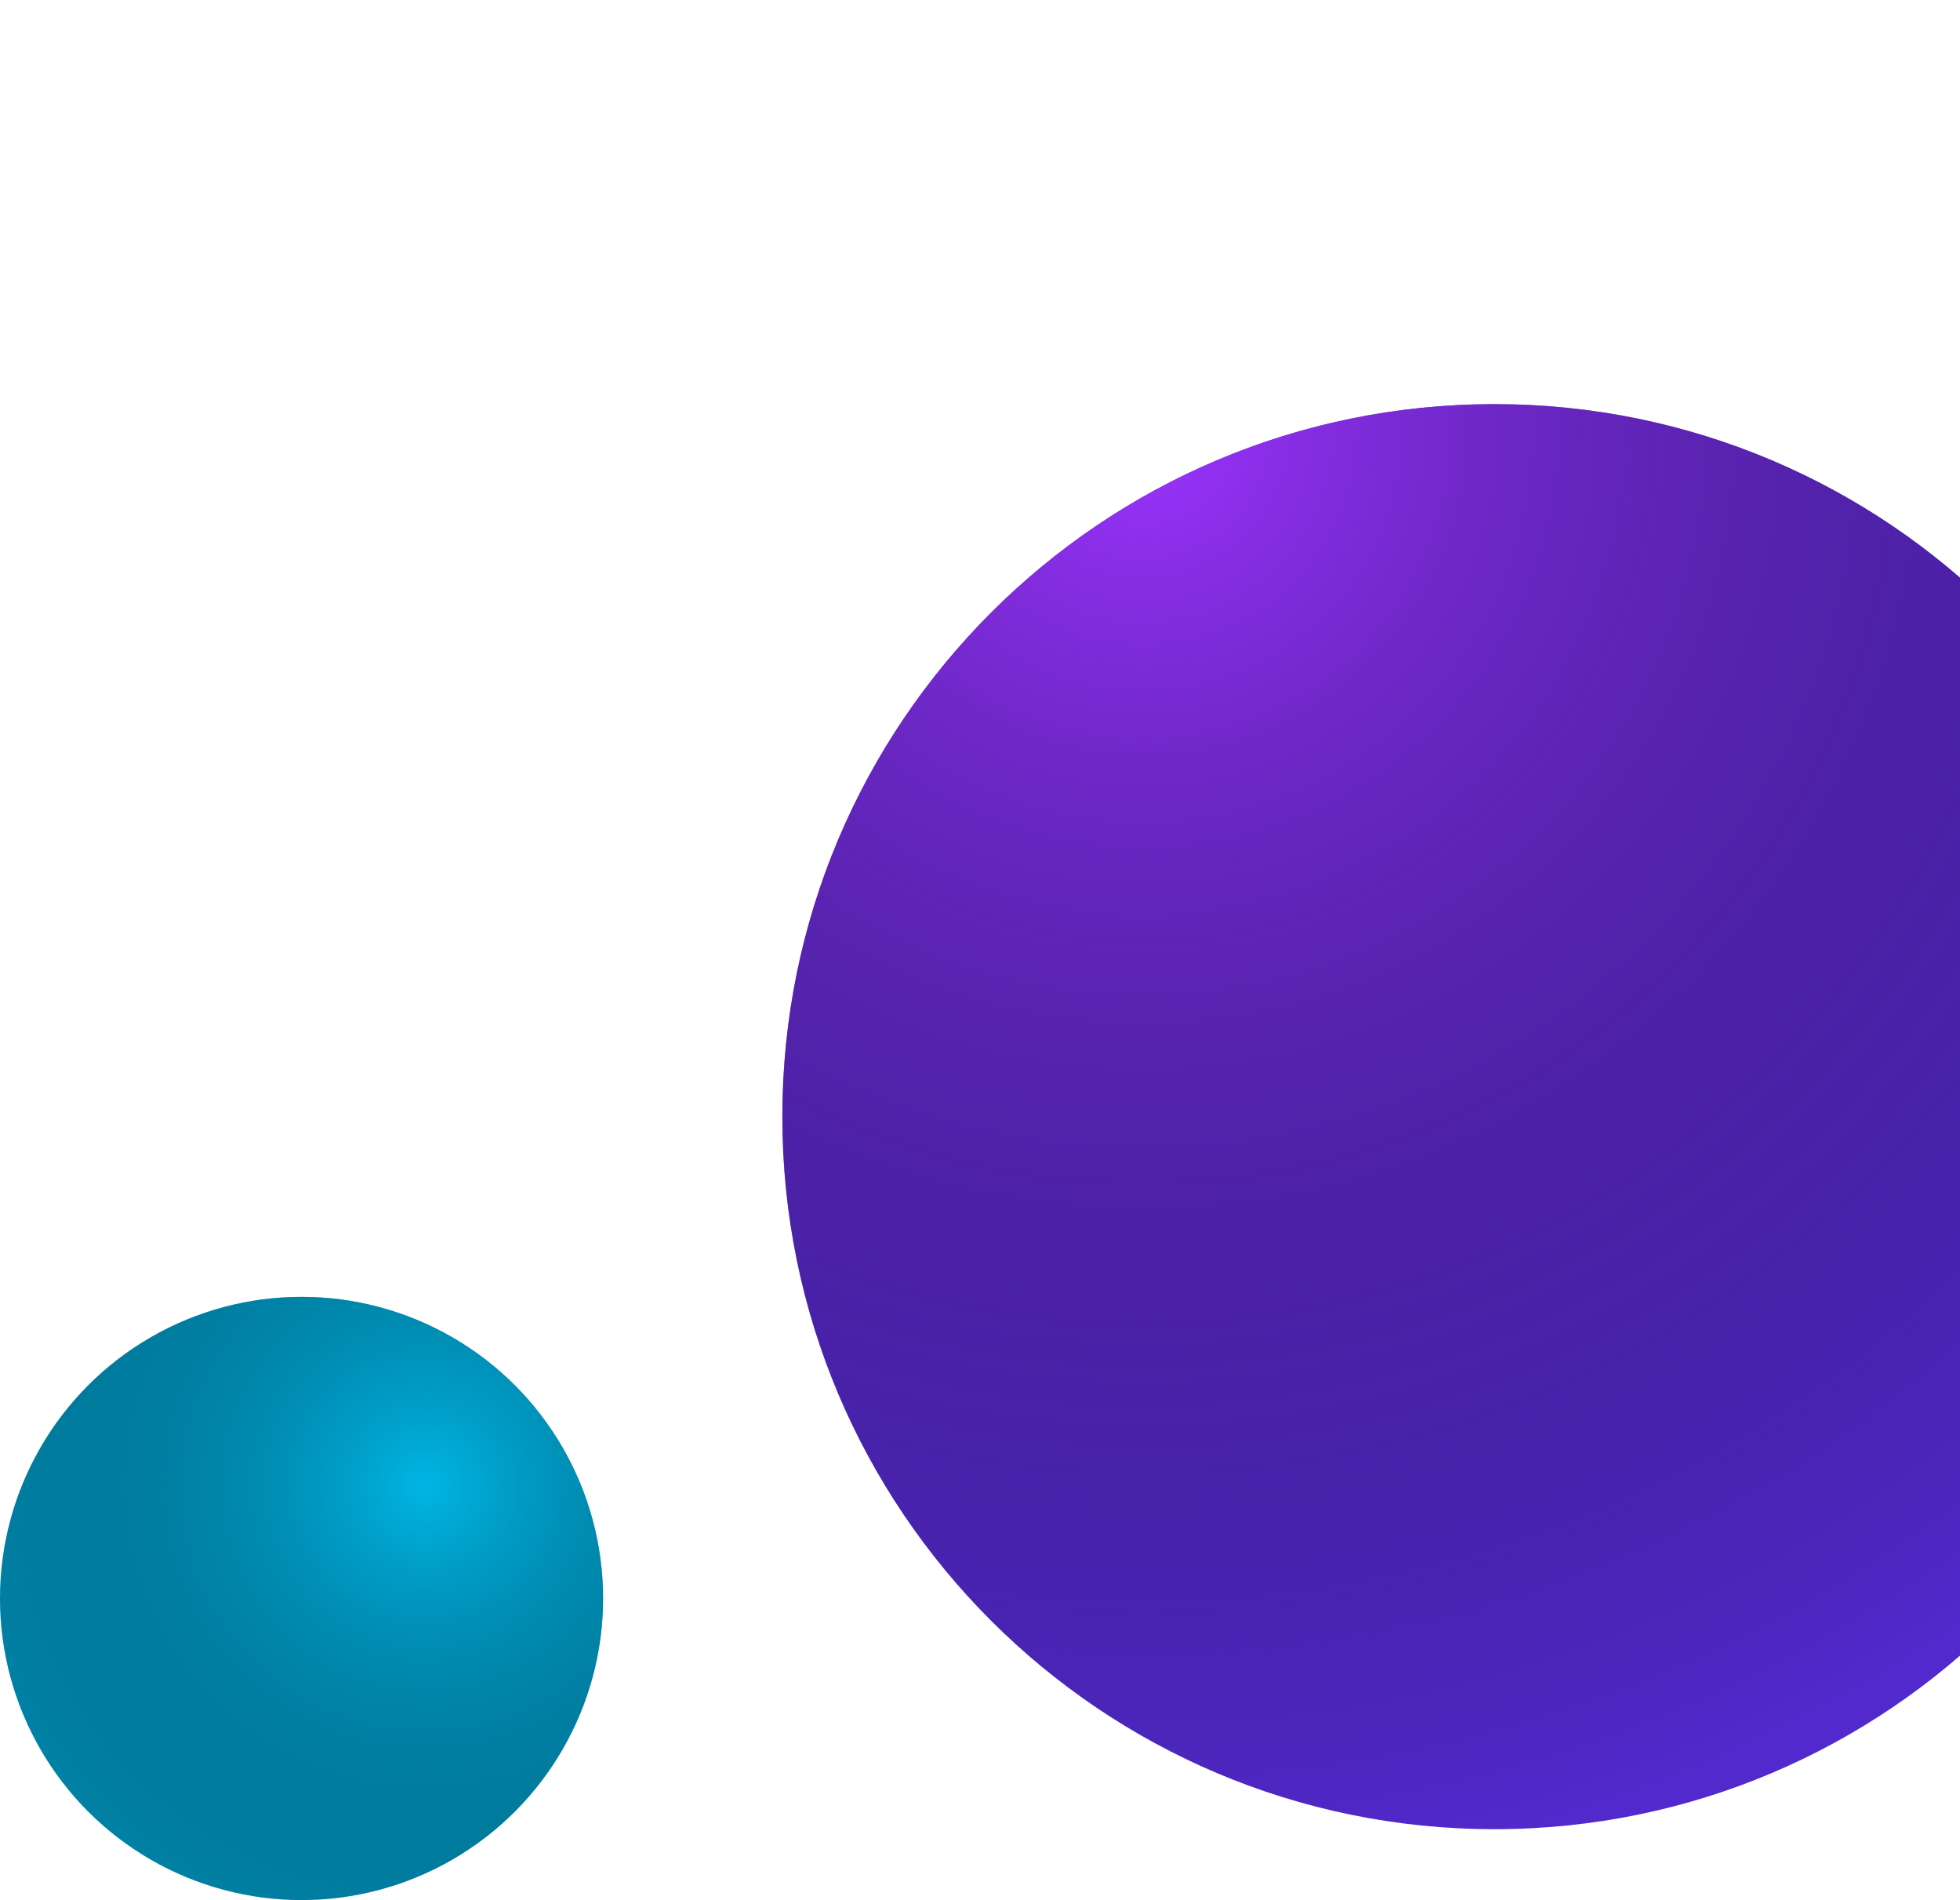 <svg width="65" height="63" viewBox="0 0 65 63" fill="none" xmlns="http://www.w3.org/2000/svg">
<circle cx="10" cy="53" r="10" fill="#009CC4"/>
<circle cx="10" cy="53" r="10" fill="url(#paint0_radial_1851_37626)"/>
<g filter="url(#filter0_i_1851_37626)">
<path d="M64.794 23.625C64.794 36.673 54.222 47.25 41.182 47.25C28.141 47.25 17.57 36.673 17.57 23.625C17.57 10.577 28.141 0 41.182 0C54.222 0 64.794 10.577 64.794 23.625Z" fill="#5229CC"/>
<path d="M64.794 23.625C64.794 36.673 54.222 47.25 41.182 47.25C28.141 47.25 17.57 36.673 17.57 23.625C17.57 10.577 28.141 0 41.182 0C54.222 0 64.794 10.577 64.794 23.625Z" fill="url(#paint1_radial_1851_37626)"/>
</g>
<defs>
<filter id="filter0_i_1851_37626" x="17.57" y="0" width="55.599" height="60.65" filterUnits="userSpaceOnUse" color-interpolation-filters="sRGB">
<feFlood flood-opacity="0" result="BackgroundImageFix"/>
<feBlend mode="normal" in="SourceGraphic" in2="BackgroundImageFix" result="shape"/>
<feColorMatrix in="SourceAlpha" type="matrix" values="0 0 0 0 0 0 0 0 0 0 0 0 0 0 0 0 0 0 127 0" result="hardAlpha"/>
<feOffset dx="8.375" dy="13.4"/>
<feGaussianBlur stdDeviation="8.375"/>
<feComposite in2="hardAlpha" operator="arithmetic" k2="-1" k3="1"/>
<feColorMatrix type="matrix" values="0 0 0 0 0.51 0 0 0 0 0.021 0 0 0 0 1 0 0 0 0.95 0"/>
<feBlend mode="normal" in2="shape" result="effect1_innerShadow_1851_37626"/>
</filter>
<radialGradient id="paint0_radial_1851_37626" cx="0" cy="0" r="1" gradientUnits="userSpaceOnUse" gradientTransform="translate(14.08 49.24) rotate(110.973) scale(20.562)">
<stop stop-color="#00B6E4"/>
<stop offset="1" stop-color="#000210" stop-opacity="0"/>
</radialGradient>
<radialGradient id="paint1_radial_1851_37626" cx="0" cy="0" r="1" gradientUnits="userSpaceOnUse" gradientTransform="translate(29.246 0.742) rotate(110.963) scale(48.575 48.555)">
<stop stop-color="#9D33FF"/>
<stop offset="1" stop-color="#000210" stop-opacity="0"/>
</radialGradient>
</defs>
</svg>
